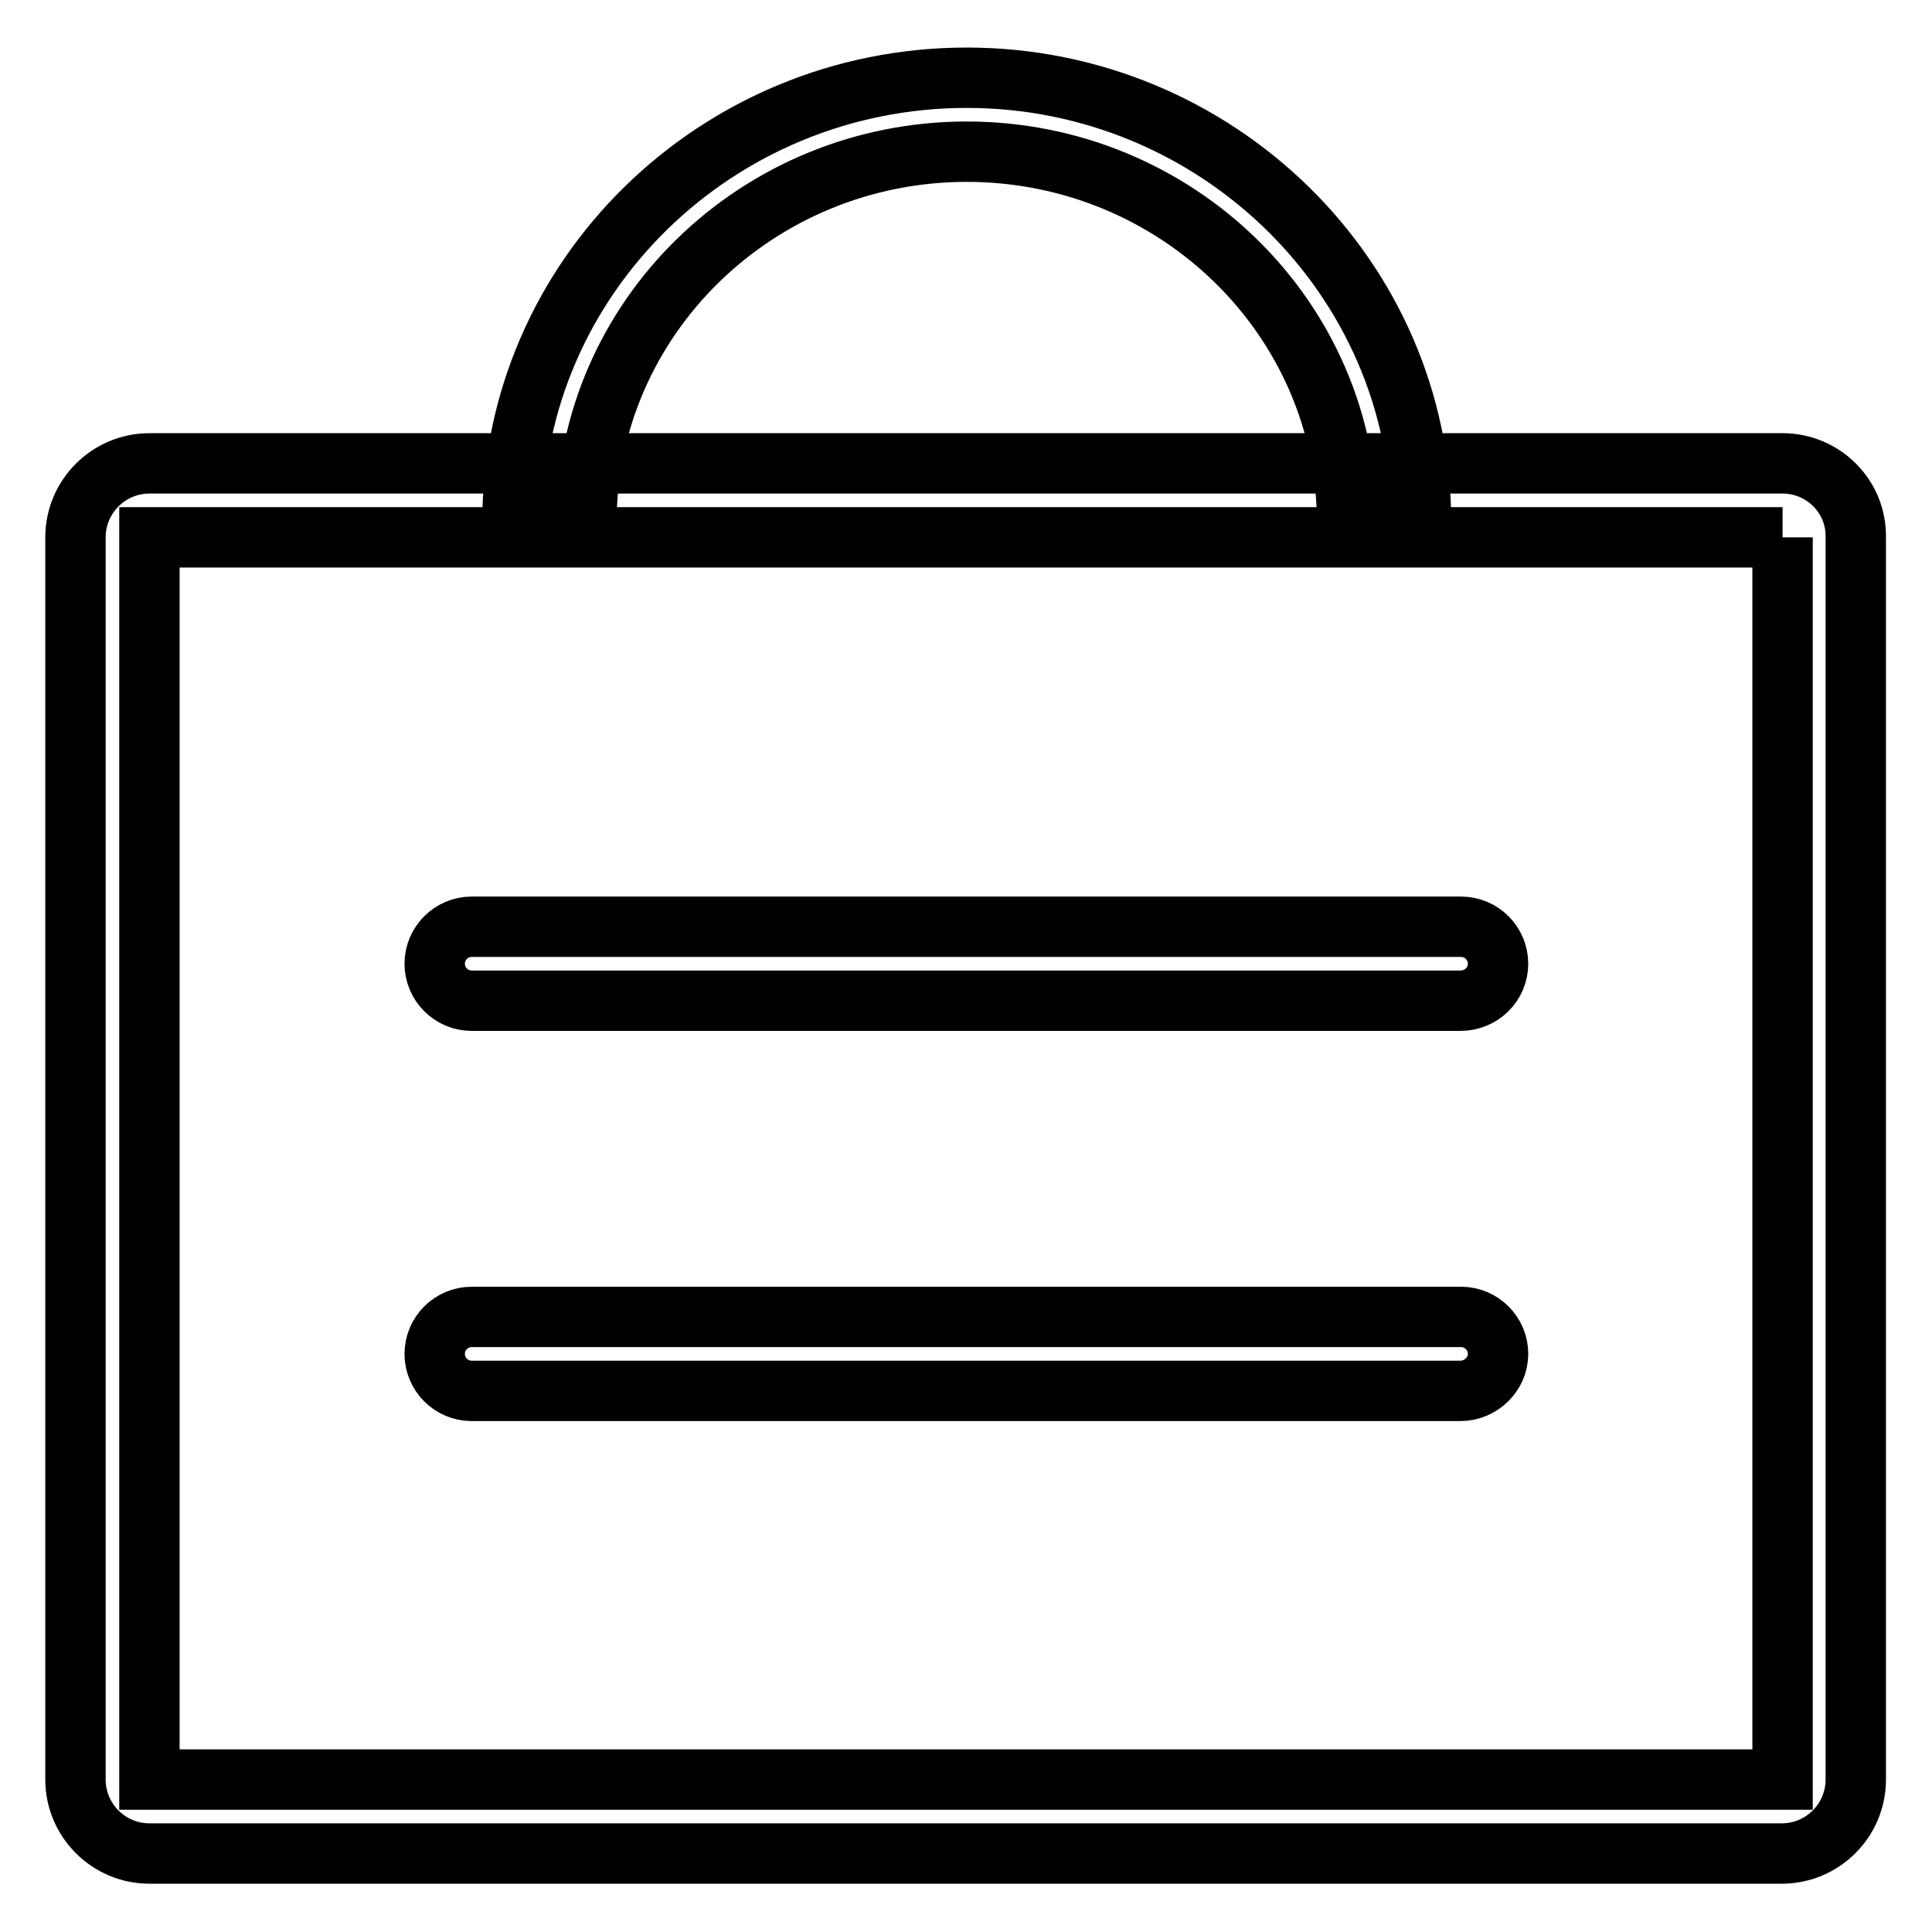 <?xml version="1.0" encoding="utf-8"?>
<!-- Svg Vector Icons : http://www.onlinewebfonts.com/icon -->
<!DOCTYPE svg PUBLIC "-//W3C//DTD SVG 1.1//EN" "http://www.w3.org/Graphics/SVG/1.1/DTD/svg11.dtd">
<svg version="1.1" xmlns="http://www.w3.org/2000/svg" xmlns:xlink="http://www.w3.org/1999/xlink" x="0px" y="0px" viewBox="0 0 256 256" enable-background="new 0 0 256 256" xml:space="preserve">
<g> <path stroke-width="8" fill-opacity="0" stroke="#000000"  d="M236.2,71.2v164.6H19.8V71.2H236.2 M236.2,61.4H19.8c-5.4,0-9.8,4.4-9.8,9.8v164.6c0,5.4,4.4,9.8,9.8,9.8 h216.3c5.4,0,9.8-4.4,9.8-9.8V71.2C246,65.8,241.6,61.4,236.2,61.4L236.2,61.4z M188.3,69.3h-9.8c0-27.1-22.6-49.2-50.4-49.2 c-27.8,0-50.4,22.1-50.4,49.2h-9.8c0-32.5,27-59,60.2-59C161.2,10.3,188.3,36.8,188.3,69.3z M193.5,132.6H62.5 c-2.7,0-4.9-2.2-4.9-4.9c0-2.7,2.2-4.9,4.9-4.9c0,0,0,0,0,0h131.1c2.7,0,4.9,2.2,4.9,4.9C198.5,130.4,196.3,132.6,193.5,132.6 C193.5,132.6,193.5,132.6,193.5,132.6z M193.5,184.3H62.5c-2.7,0-4.9-2.2-4.9-4.9c0-2.7,2.2-4.9,4.9-4.9h131.1 c2.7,0,4.9,2.2,4.9,4.9C198.5,182.1,196.2,184.3,193.5,184.3L193.5,184.3z"/></g>
</svg>